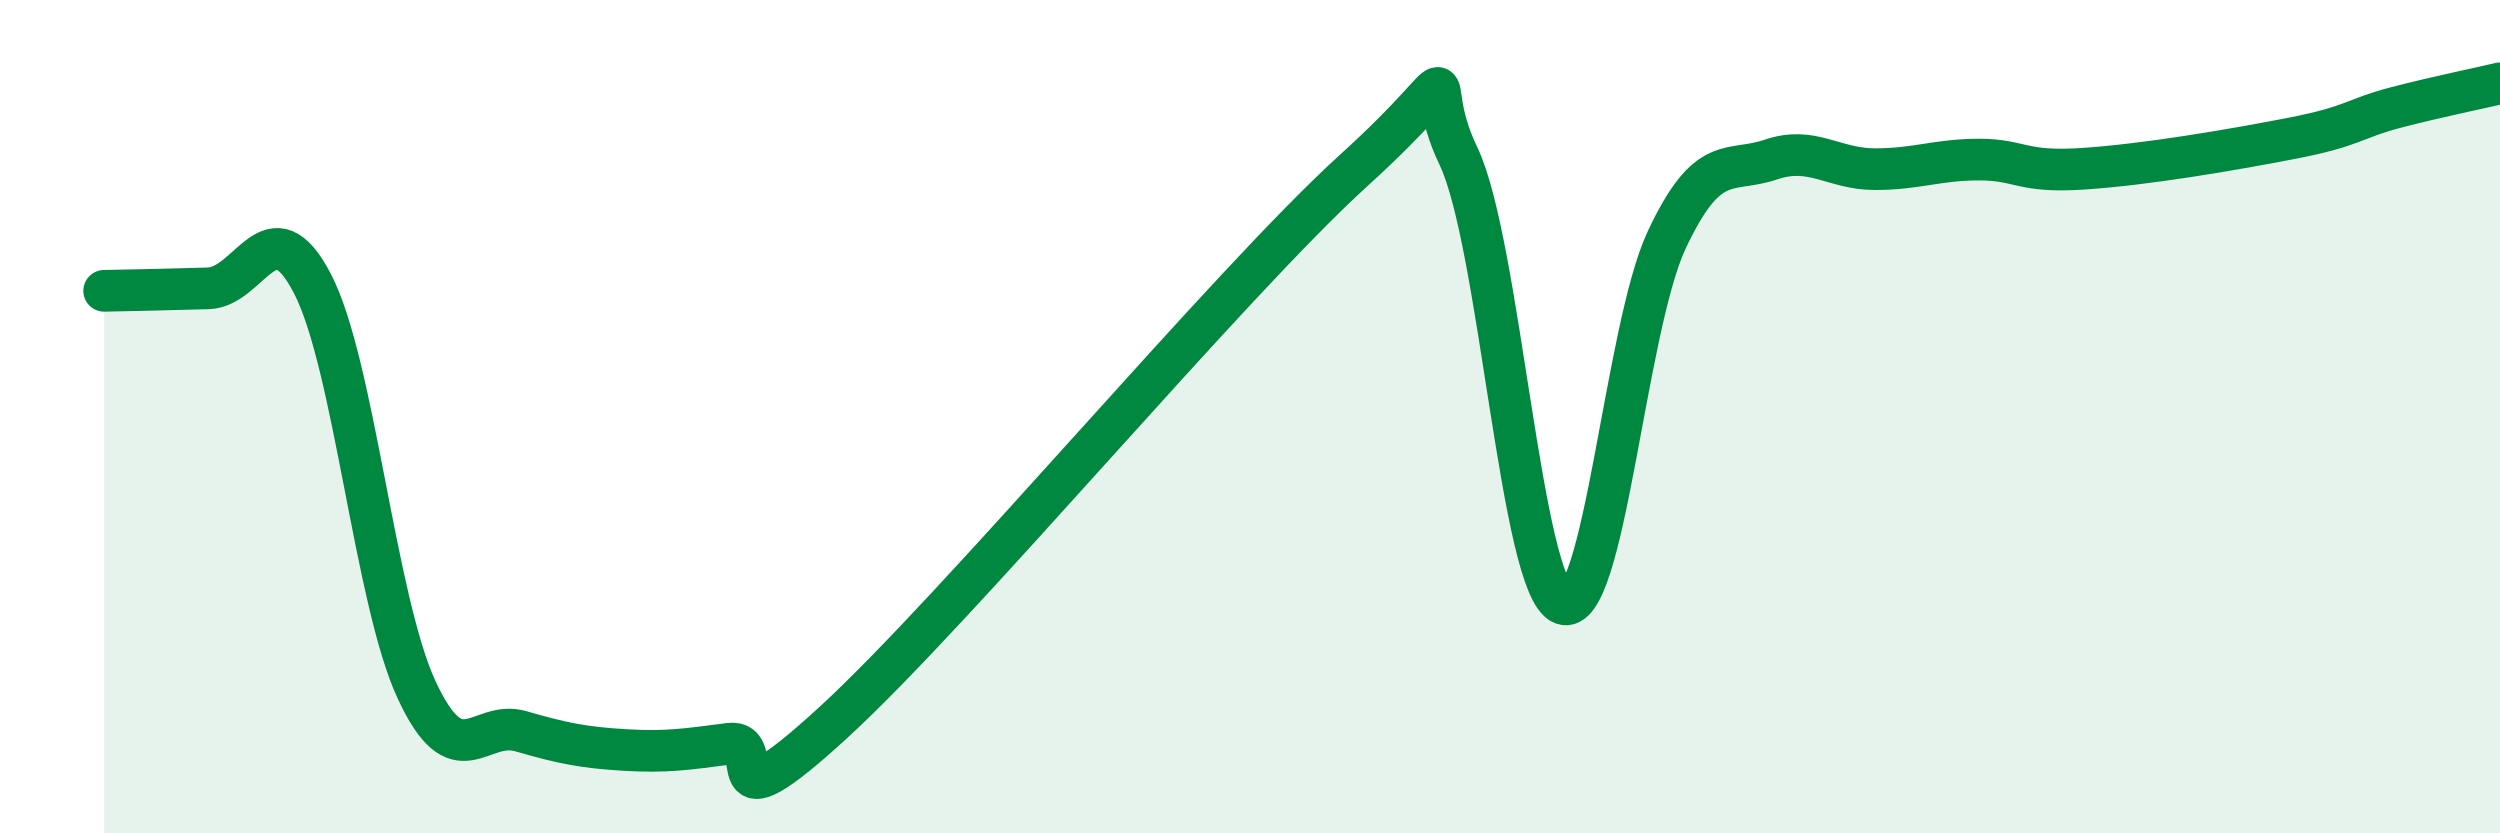 
    <svg width="60" height="20" viewBox="0 0 60 20" xmlns="http://www.w3.org/2000/svg">
      <path
        d="M 2.5,6.98 C 3,6.97 4,6.95 5,6.92 C 6,6.89 6.5,4.88 7.5,6.81 C 8.5,8.74 9,14.41 10,16.56 C 11,18.71 11.5,17.26 12.5,17.55 C 13.5,17.84 14,17.94 15,18 C 16,18.06 16.5,17.98 17.5,17.85 C 18.5,17.72 17,20.09 20,17.34 C 23,14.59 29.5,6.8 32.5,4.08 C 35.5,1.36 34,1.66 35,3.74 C 36,5.82 36.5,14.09 37.5,14.49 C 38.5,14.89 39,7.89 40,5.76 C 41,3.63 41.5,4.17 42.5,3.83 C 43.5,3.49 44,4.06 45,4.06 C 46,4.06 46.5,3.83 47.5,3.83 C 48.5,3.83 48.5,4.15 50,4.05 C 51.5,3.95 53.5,3.61 55,3.32 C 56.5,3.03 56.5,2.84 57.5,2.58 C 58.5,2.32 59.5,2.12 60,2L60 20L2.5 20Z"
        fill="#008740"
        opacity="0.1"
        stroke-linecap="round"
        stroke-linejoin="round"
      />
      <path
        d="M 2.5,6.98 C 3,6.97 4,6.95 5,6.92 C 6,6.89 6.5,4.88 7.5,6.81 C 8.5,8.74 9,14.41 10,16.56 C 11,18.71 11.5,17.26 12.5,17.55 C 13.5,17.84 14,17.94 15,18 C 16,18.06 16.5,17.98 17.5,17.85 C 18.5,17.72 17,20.09 20,17.34 C 23,14.59 29.5,6.8 32.5,4.08 C 35.5,1.36 34,1.66 35,3.74 C 36,5.82 36.5,14.09 37.5,14.49 C 38.5,14.89 39,7.89 40,5.76 C 41,3.63 41.5,4.17 42.5,3.83 C 43.5,3.49 44,4.06 45,4.06 C 46,4.06 46.5,3.83 47.5,3.83 C 48.5,3.83 48.5,4.15 50,4.05 C 51.5,3.95 53.5,3.61 55,3.32 C 56.5,3.03 56.5,2.84 57.5,2.58 C 58.5,2.32 59.5,2.12 60,2"
        stroke="#008740"
        stroke-width="1"
        fill="none"
        stroke-linecap="round"
        stroke-linejoin="round"
      />
    </svg>
  